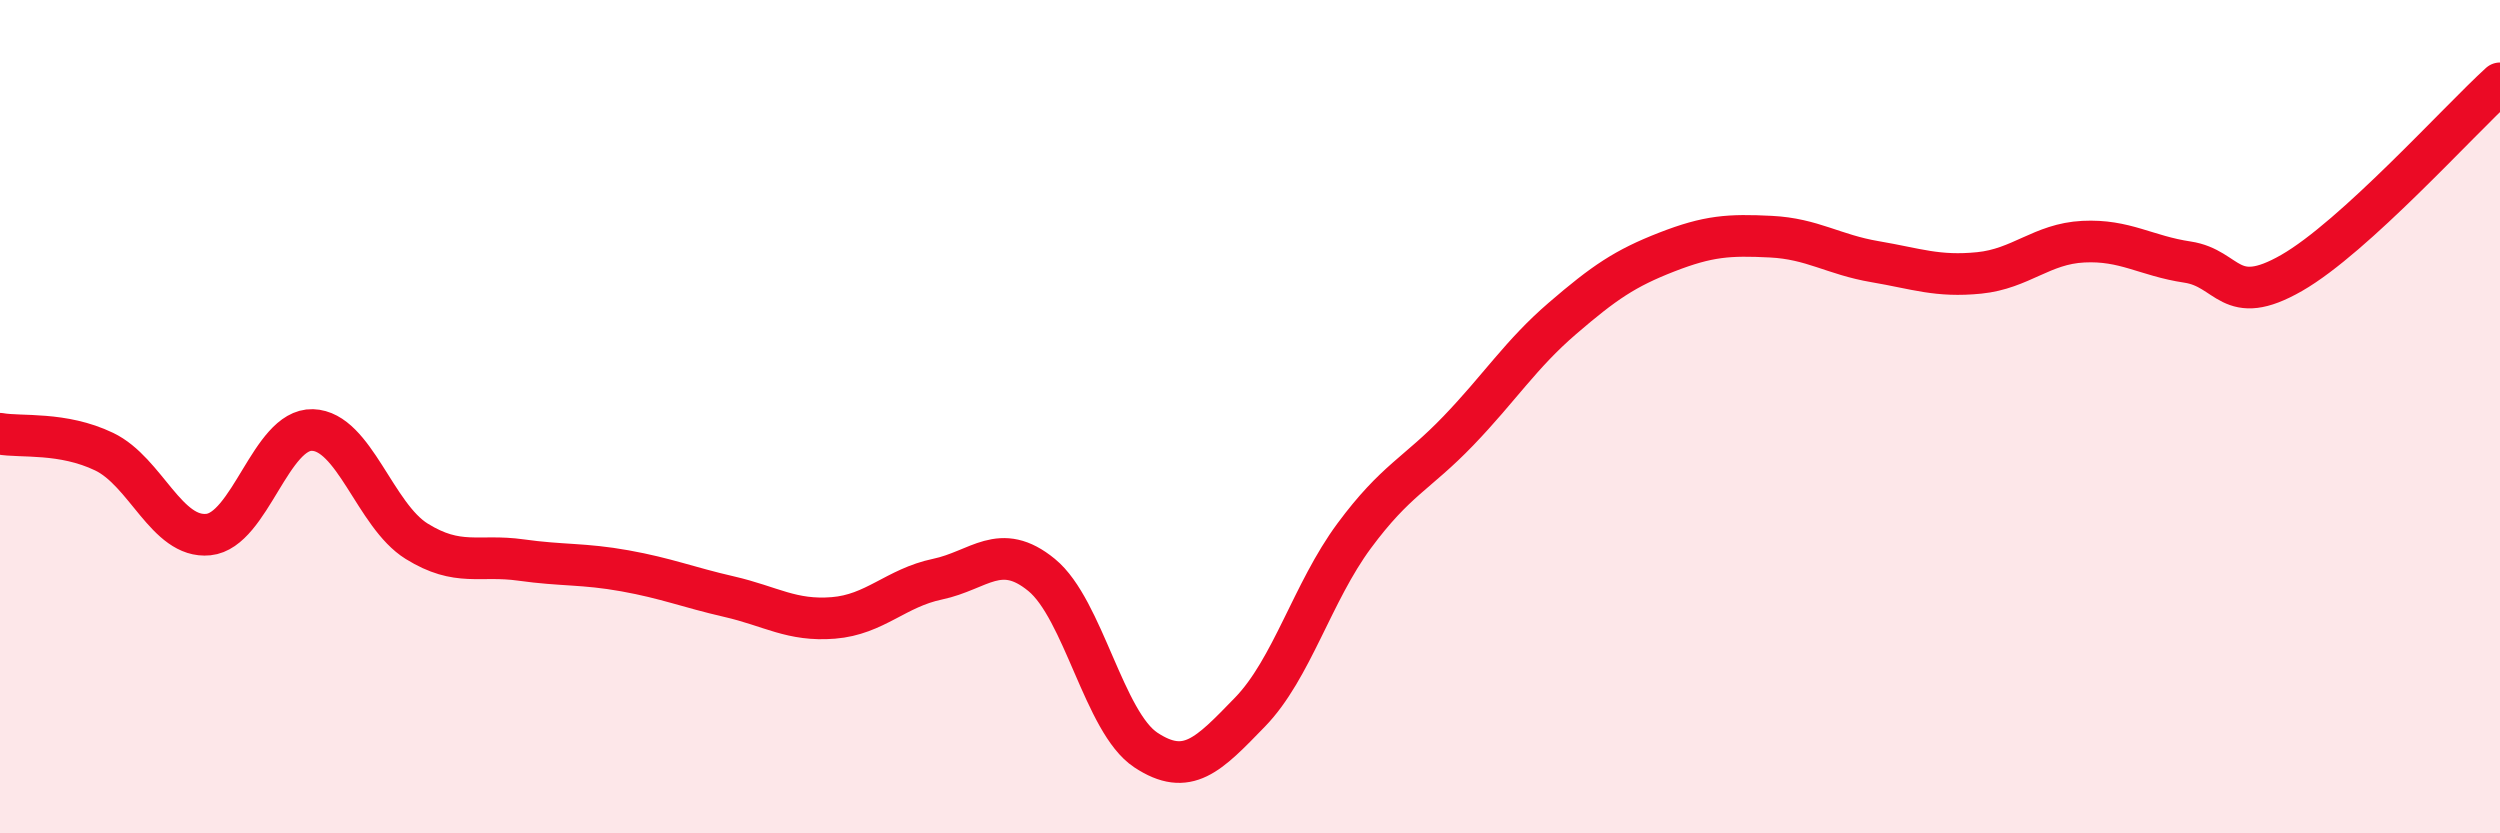 
    <svg width="60" height="20" viewBox="0 0 60 20" xmlns="http://www.w3.org/2000/svg">
      <path
        d="M 0,10.41 C 0.5,10.5 1.5,10.36 2.5,10.84 C 3.5,11.32 4,12.93 5,12.83 C 6,12.73 6.5,10.29 7.5,10.32 C 8.5,10.35 9,12.37 10,12.99 C 11,13.61 11.5,13.3 12.5,13.44 C 13.5,13.58 14,13.52 15,13.7 C 16,13.88 16.5,14.09 17.5,14.32 C 18.5,14.55 19,14.91 20,14.83 C 21,14.75 21.5,14.11 22.5,13.9 C 23.5,13.69 24,12.98 25,13.8 C 26,14.62 26.5,17.34 27.5,18 C 28.5,18.66 29,18.12 30,17.09 C 31,16.06 31.5,14.21 32.5,12.86 C 33.5,11.51 34,11.38 35,10.34 C 36,9.3 36.5,8.5 37.5,7.64 C 38.5,6.78 39,6.44 40,6.05 C 41,5.66 41.5,5.63 42.5,5.68 C 43.5,5.73 44,6.11 45,6.28 C 46,6.45 46.5,6.65 47.5,6.55 C 48.5,6.45 49,5.85 50,5.8 C 51,5.75 51.5,6.14 52.5,6.29 C 53.5,6.44 53.5,7.41 55,6.55 C 56.5,5.69 59,2.91 60,2L60 20L0 20Z"
        fill="#EB0A25"
        opacity="0.1"
        stroke-linecap="round"
        stroke-linejoin="round"
      />
      <path
        d="M 0,10.41 C 0.5,10.5 1.5,10.36 2.5,10.84 C 3.5,11.32 4,12.93 5,12.83 C 6,12.73 6.5,10.29 7.5,10.32 C 8.5,10.35 9,12.37 10,12.99 C 11,13.61 11.5,13.3 12.5,13.44 C 13.5,13.58 14,13.52 15,13.7 C 16,13.88 16.5,14.09 17.5,14.32 C 18.5,14.55 19,14.91 20,14.83 C 21,14.75 21.5,14.11 22.5,13.9 C 23.5,13.69 24,12.98 25,13.8 C 26,14.62 26.5,17.34 27.5,18 C 28.5,18.66 29,18.12 30,17.09 C 31,16.06 31.5,14.21 32.5,12.86 C 33.5,11.51 34,11.38 35,10.34 C 36,9.3 36.5,8.5 37.5,7.64 C 38.5,6.78 39,6.44 40,6.05 C 41,5.66 41.5,5.63 42.5,5.68 C 43.5,5.73 44,6.11 45,6.28 C 46,6.45 46.5,6.65 47.5,6.55 C 48.5,6.45 49,5.85 50,5.8 C 51,5.75 51.5,6.14 52.5,6.29 C 53.5,6.44 53.5,7.41 55,6.55 C 56.5,5.69 59,2.91 60,2"
        stroke="#EB0A25"
        stroke-width="1"
        fill="none"
        stroke-linecap="round"
        stroke-linejoin="round"
      />
    </svg>
  
